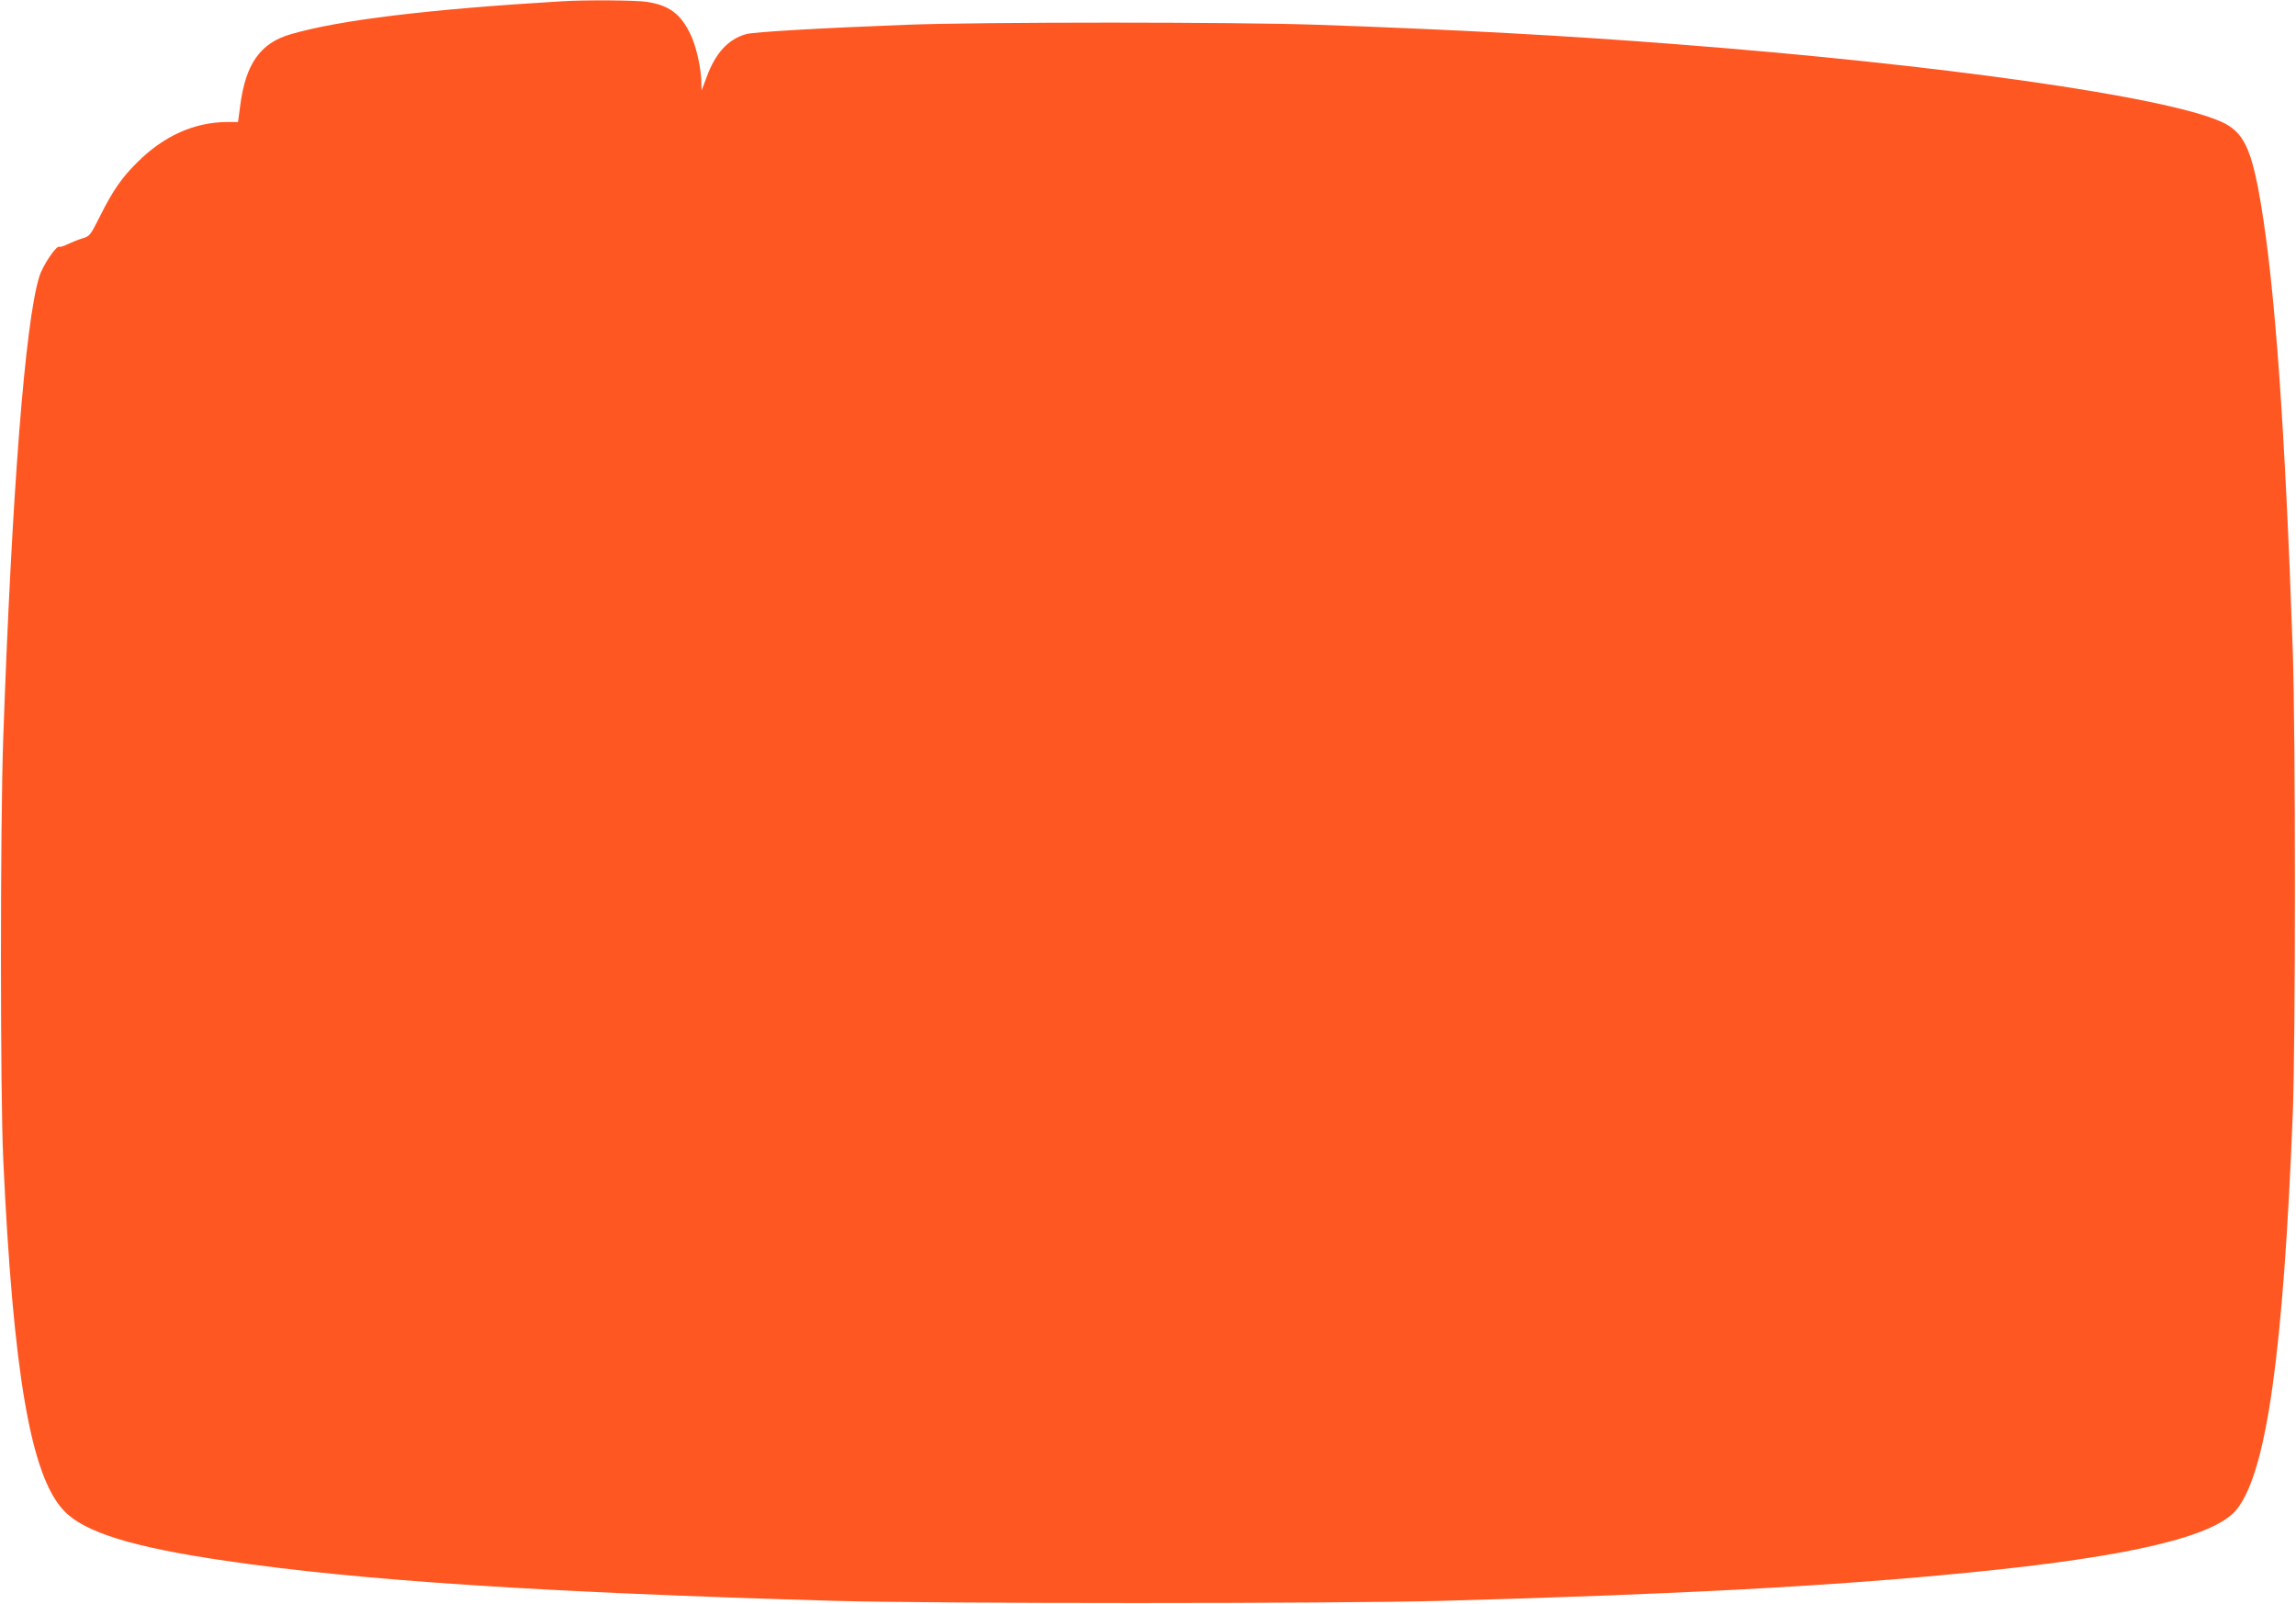 <?xml version="1.0" standalone="no"?>
<!DOCTYPE svg PUBLIC "-//W3C//DTD SVG 20010904//EN"
 "http://www.w3.org/TR/2001/REC-SVG-20010904/DTD/svg10.dtd">
<svg version="1.0" xmlns="http://www.w3.org/2000/svg"
 width="1280pt" height="894pt" viewBox="0 0 1280 894"
 preserveAspectRatio="xMidYMid meet">
<g transform="translate(0,894) scale(0.1,-0.1)"
fill="#ff5722" stroke="none">
<path d="M3135 8933 c-740 -44 -1242 -104 -1515 -184 -169 -49 -251 -165 -281
-399 l-12 -90 -61 0 c-182 -1 -353 -77 -501 -225 -87 -86 -136 -157 -208 -301
-54 -107 -57 -111 -99 -123 -23 -7 -60 -22 -81 -32 -21 -11 -42 -17 -46 -14
-16 9 -93 -104 -112 -167 -79 -252 -153 -1209 -201 -2573 -17 -481 -17 -1984
0 -2345 55 -1190 153 -1763 337 -1958 112 -121 382 -205 905 -281 748 -110
1766 -176 3395 -223 574 -16 2777 -16 3380 0 1307 36 2182 82 2945 158 903 89
1376 202 1493 356 164 214 256 871 309 2198 16 414 16 2103 0 2585 -43 1234
-98 2010 -177 2485 -53 315 -97 407 -225 463 -317 140 -1559 317 -3040 431
-602 47 -1222 81 -1995 108 -454 16 -1870 16 -2290 0 -473 -18 -854 -40 -895
-52 -100 -28 -171 -105 -220 -238 l-29 -77 -1 45 c-1 79 -28 199 -58 263 -55
119 -121 168 -248 187 -62 9 -343 11 -469 3z"/>
</g>
</svg>
